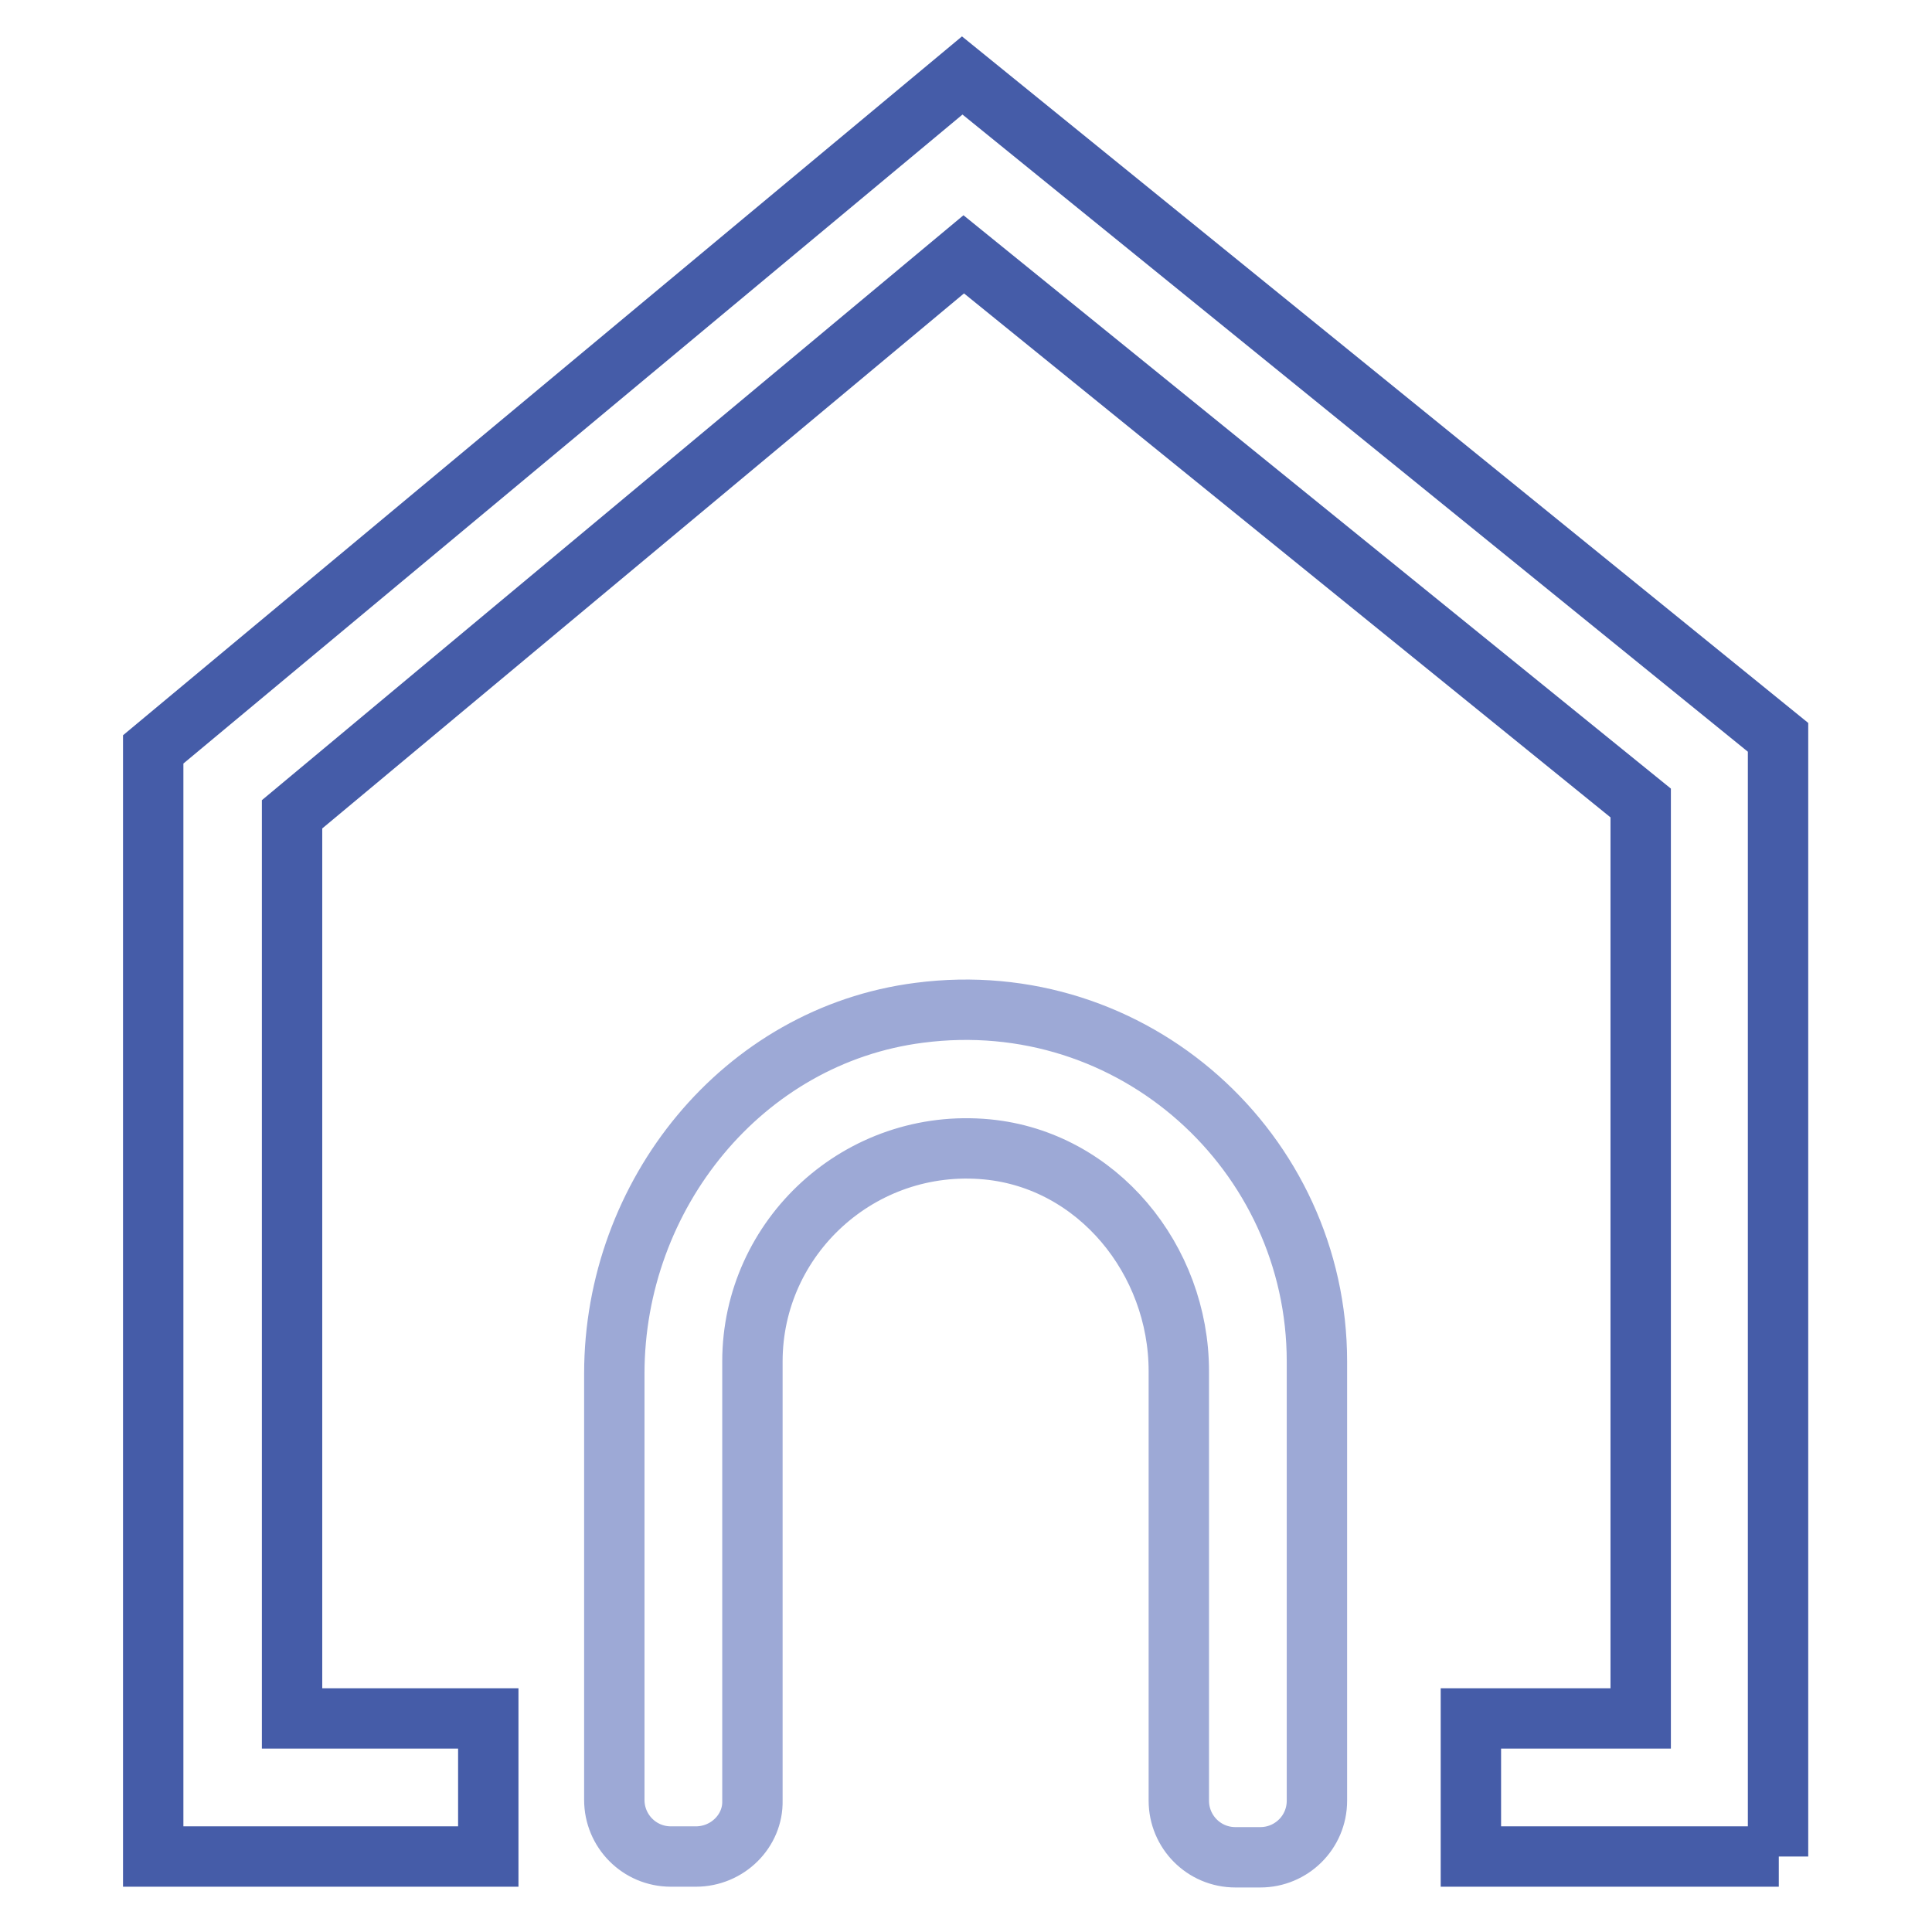 <?xml version="1.0" encoding="utf-8"?>
<!-- Svg Vector Icons : http://www.onlinewebfonts.com/icon -->
<!DOCTYPE svg PUBLIC "-//W3C//DTD SVG 1.1//EN" "http://www.w3.org/Graphics/SVG/1.1/DTD/svg11.dtd">
<svg version="1.1" xmlns="http://www.w3.org/2000/svg" xmlns:xlink="http://www.w3.org/1999/xlink" x="0px" y="0px" viewBox="0 0 256 256" enable-background="new 0 0 256 256" xml:space="preserve">
<g> <path stroke-width="8" fill-opacity="0" stroke="#455ca8"  d="M235.7,246h-40.8v-18.3h22.5V106.4l-89.7-72.7l-89,74.2v119.8h26V246H20.3V99.3L127.5,10l108.1,87.7V246z" /> <path stroke-width="8" fill-opacity="0" stroke="#9da9d6"  d="M92.2,246h-3.3c-4.2,0-7.5-3.4-7.5-7.5V182c0-23.7,17-44.8,40.4-47.8c28.4-3.7,52.7,18.5,52.7,46.2v58.2 c0,4.2-3.4,7.5-7.5,7.5h-3.3c-4.2,0-7.5-3.4-7.5-7.5v-56.9c0-14.8-10.8-28-25.4-29.4c-16.8-1.6-31.1,11.6-31.1,28.1v58.2 C99.8,242.6,96.4,246,92.2,246L92.2,246z"/></g>
</svg>